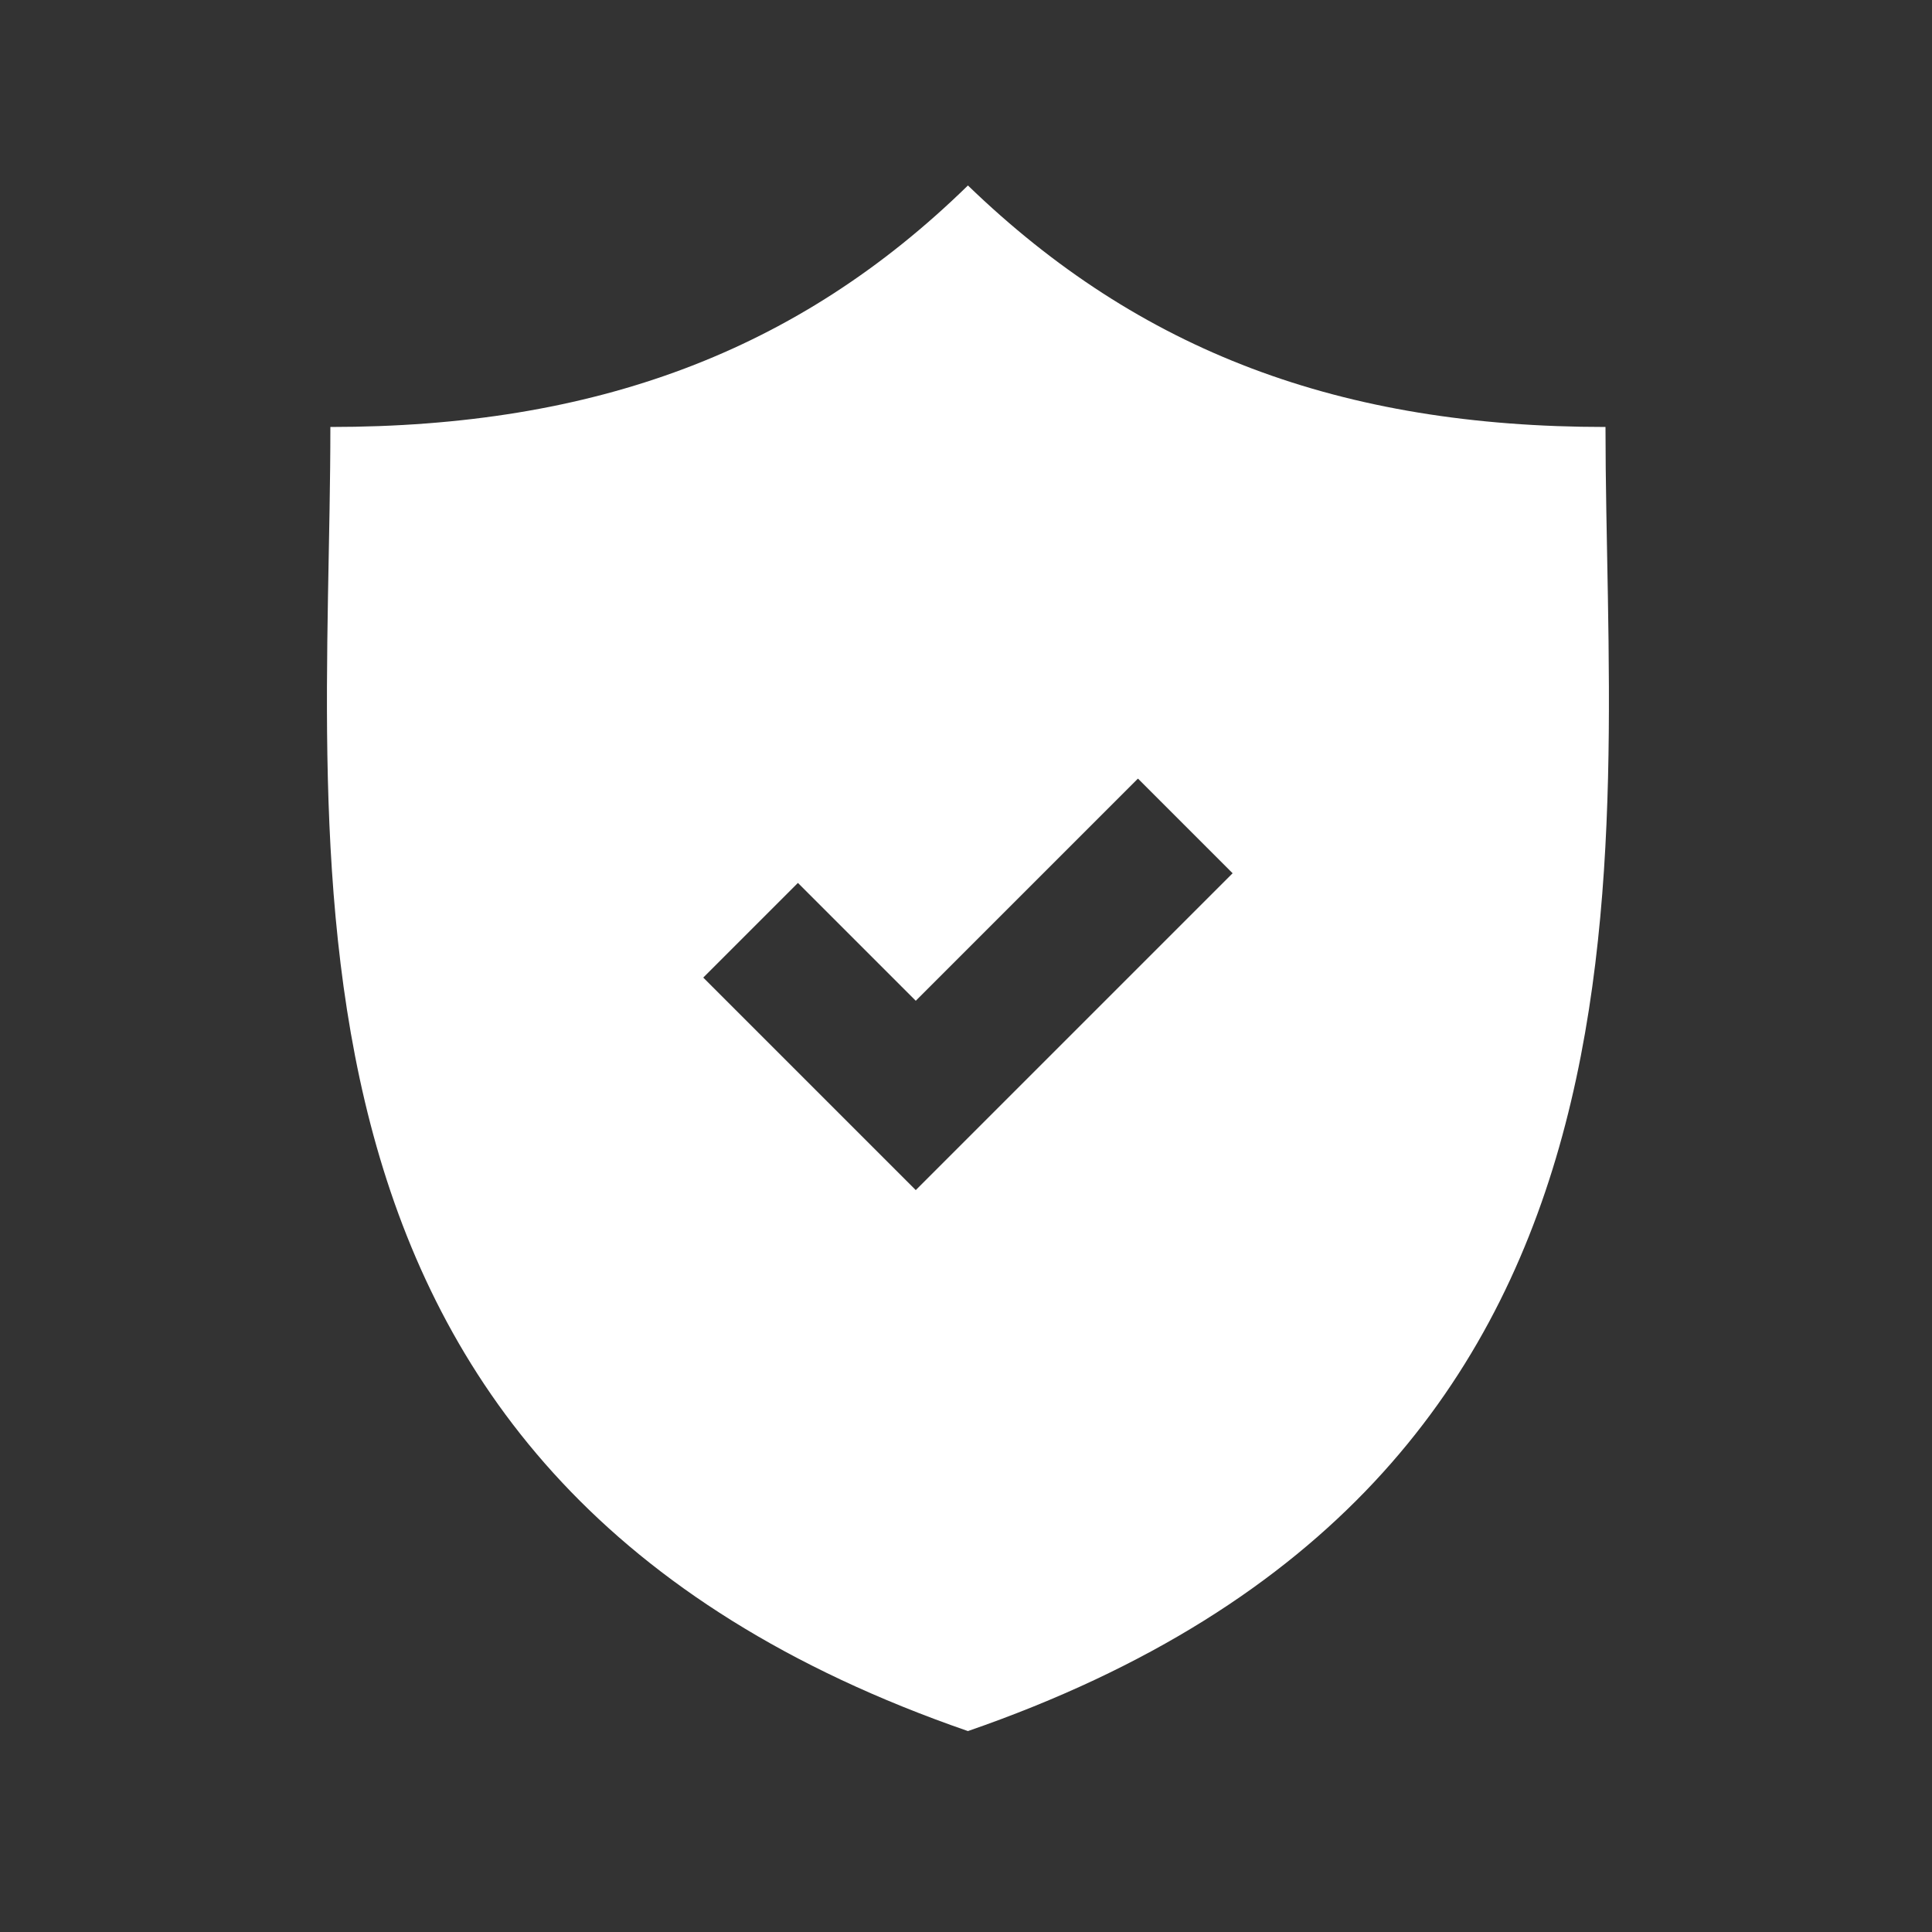 <?xml version="1.0" encoding="utf-8"?>
<!-- Generator: Adobe Illustrator 23.0.3, SVG Export Plug-In . SVG Version: 6.00 Build 0)  -->
<svg version="1.1" id="Layer_1" xmlns="http://www.w3.org/2000/svg" xmlns:xlink="http://www.w3.org/1999/xlink" x="0px" y="0px"
	 viewBox="0 0 100 100" style="enable-background:new 0 0 100 100;" xml:space="preserve">
<rect x="0" y="0" width="100" height="100" fill="#333333" stroke="none"/>
<style type="text/css">
	.st0{fill:#FFFFFF;}
</style>
<path class="st0" d="M83.1,22.1c-13.7,0-24.1-3.9-33-12.5c-8.8,8.6-19.3,12.5-33,12.5c0,22.4-4.6,54.5,33,67.5
	C87.7,76.6,83.1,44.5,83.1,22.1z M47.4,61.6l-11-11l4.9-4.9l6.1,6.1l11.5-11.5l4.9,4.9L47.4,61.6z"/>
</svg>
